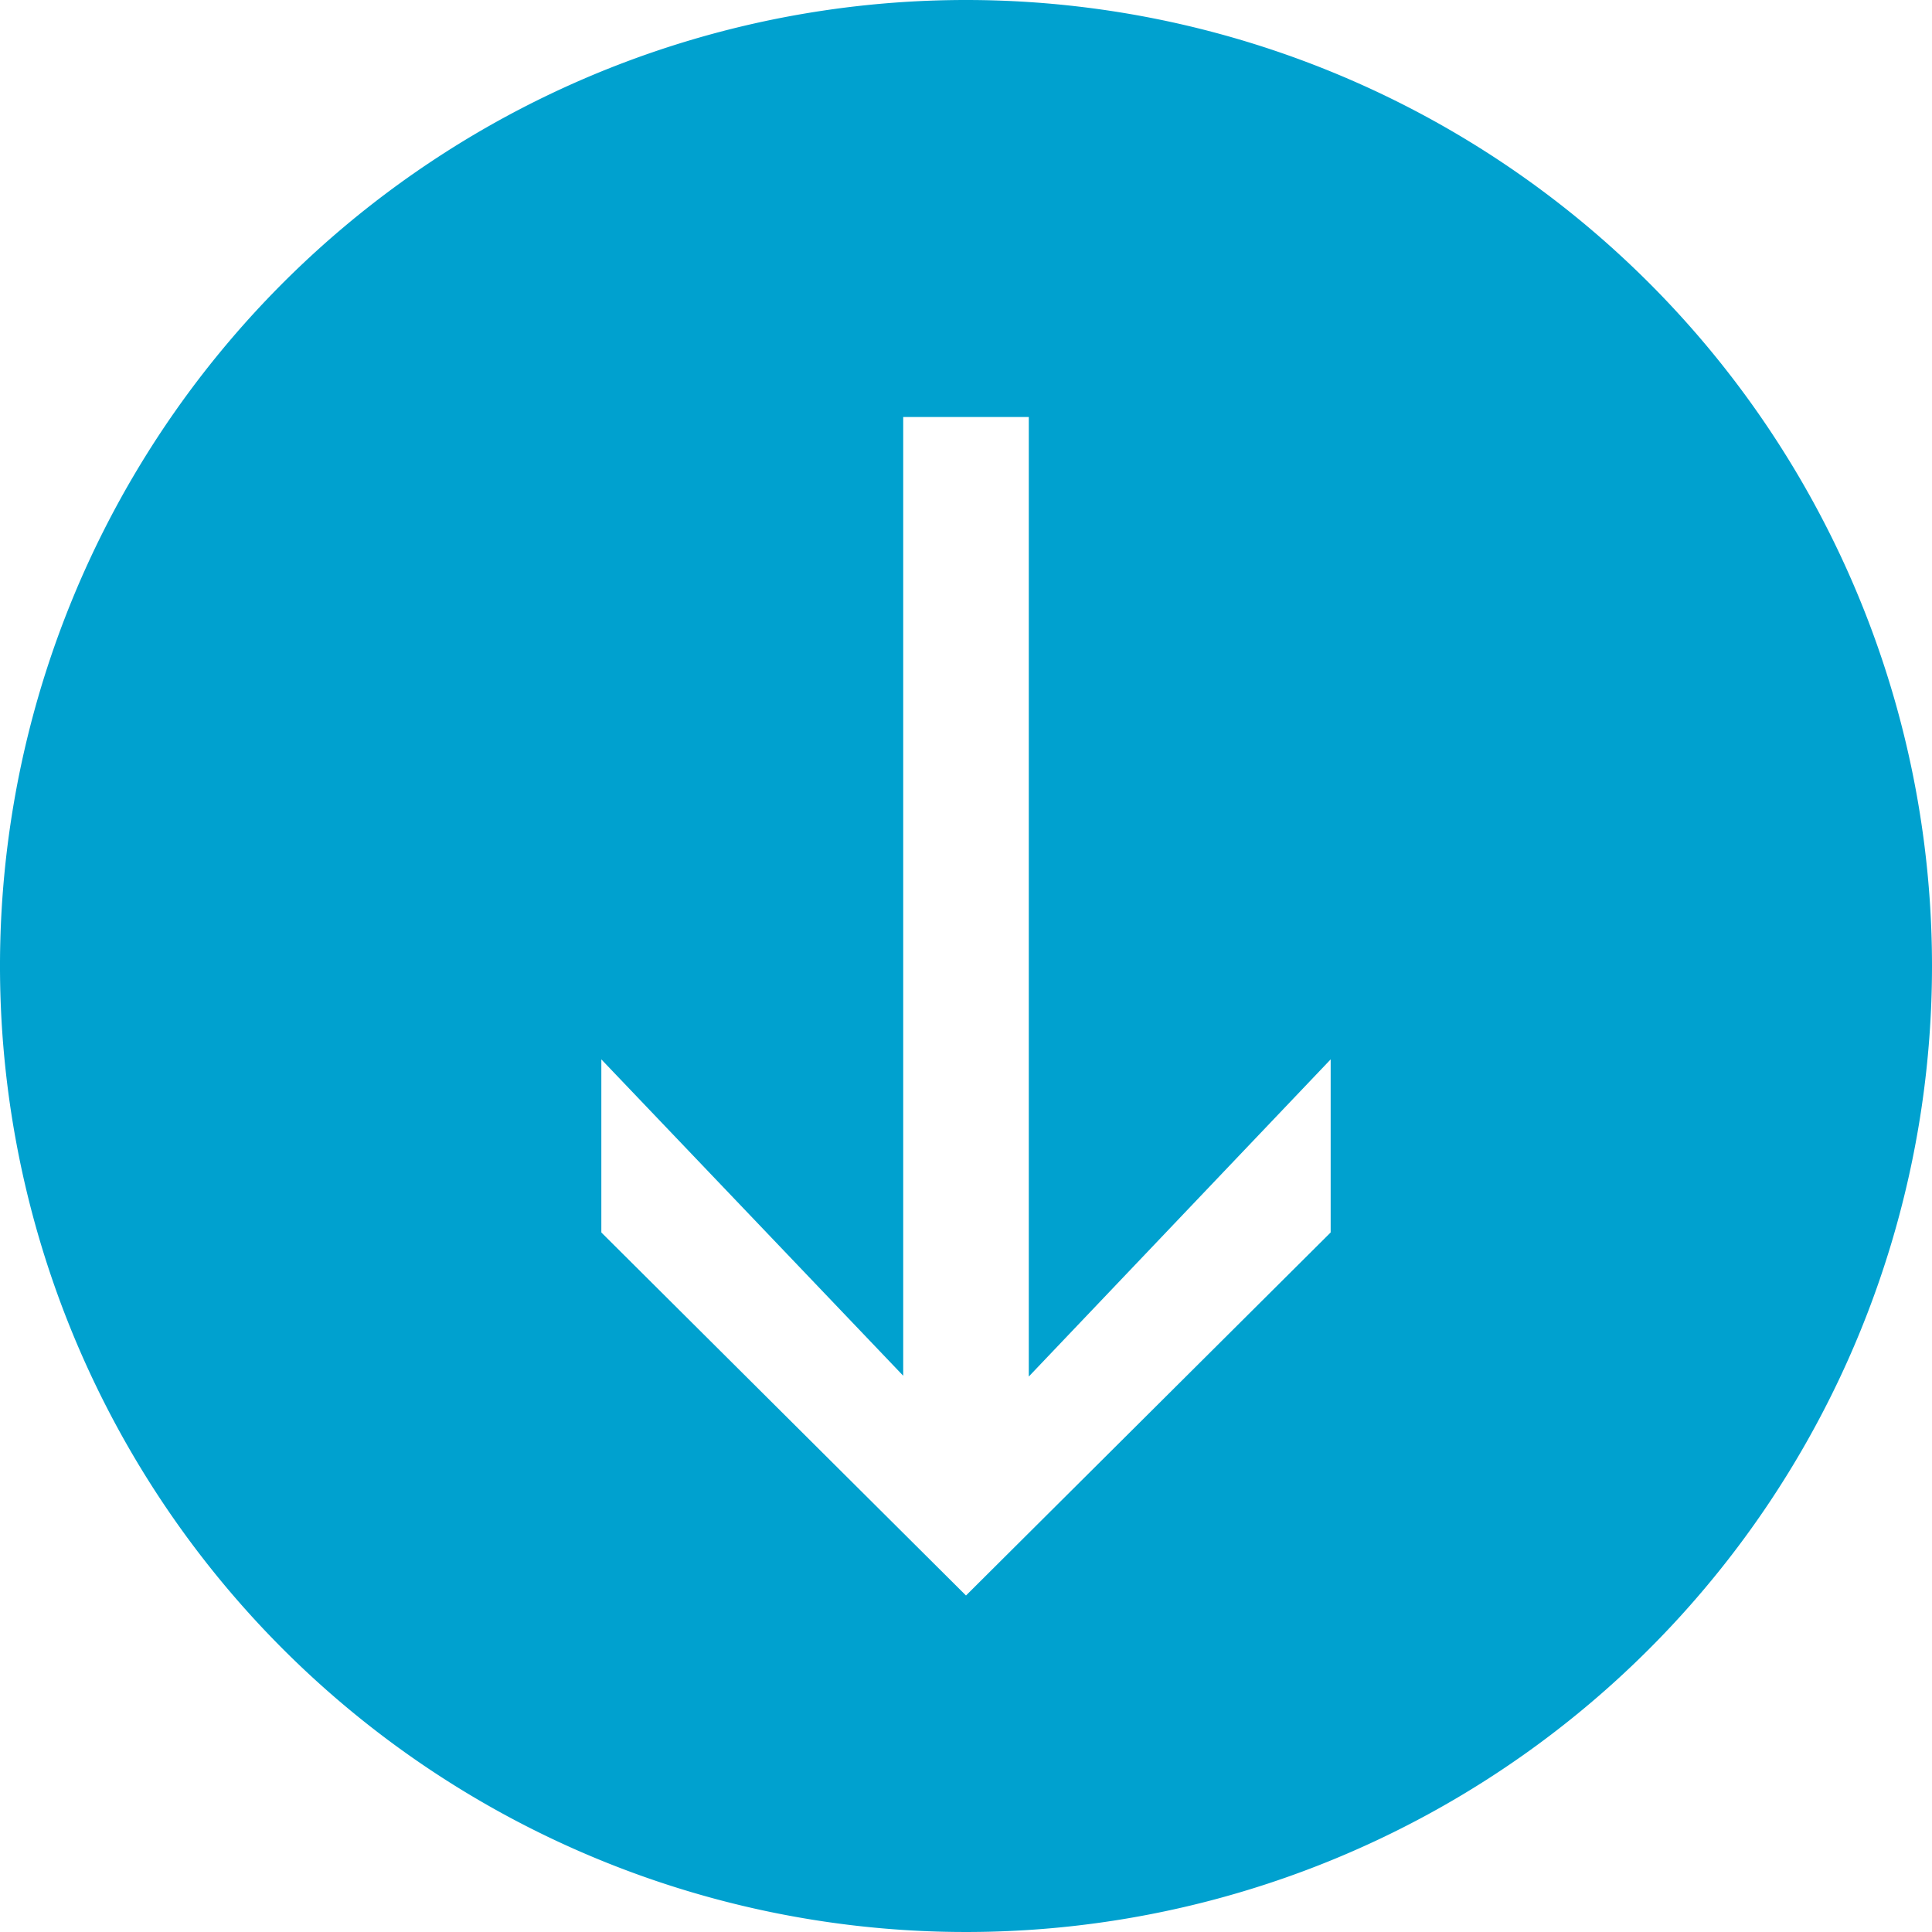 <svg id="down-arrow" xmlns="http://www.w3.org/2000/svg" viewBox="0 0 24 24"><defs><style>.cls-1{fill:#00a1cf;}</style></defs><title>Downward facing arrow in circle</title><path class="cls-1" d="M12,0A12,12,0,1,0,24,12,12,12,0,0,0,12,0Zm0,19.82L7.47,15.31V13.16l3.75,3.93V5.18h1.56V17.1l3.75-3.94v2.15Z"/></svg>

